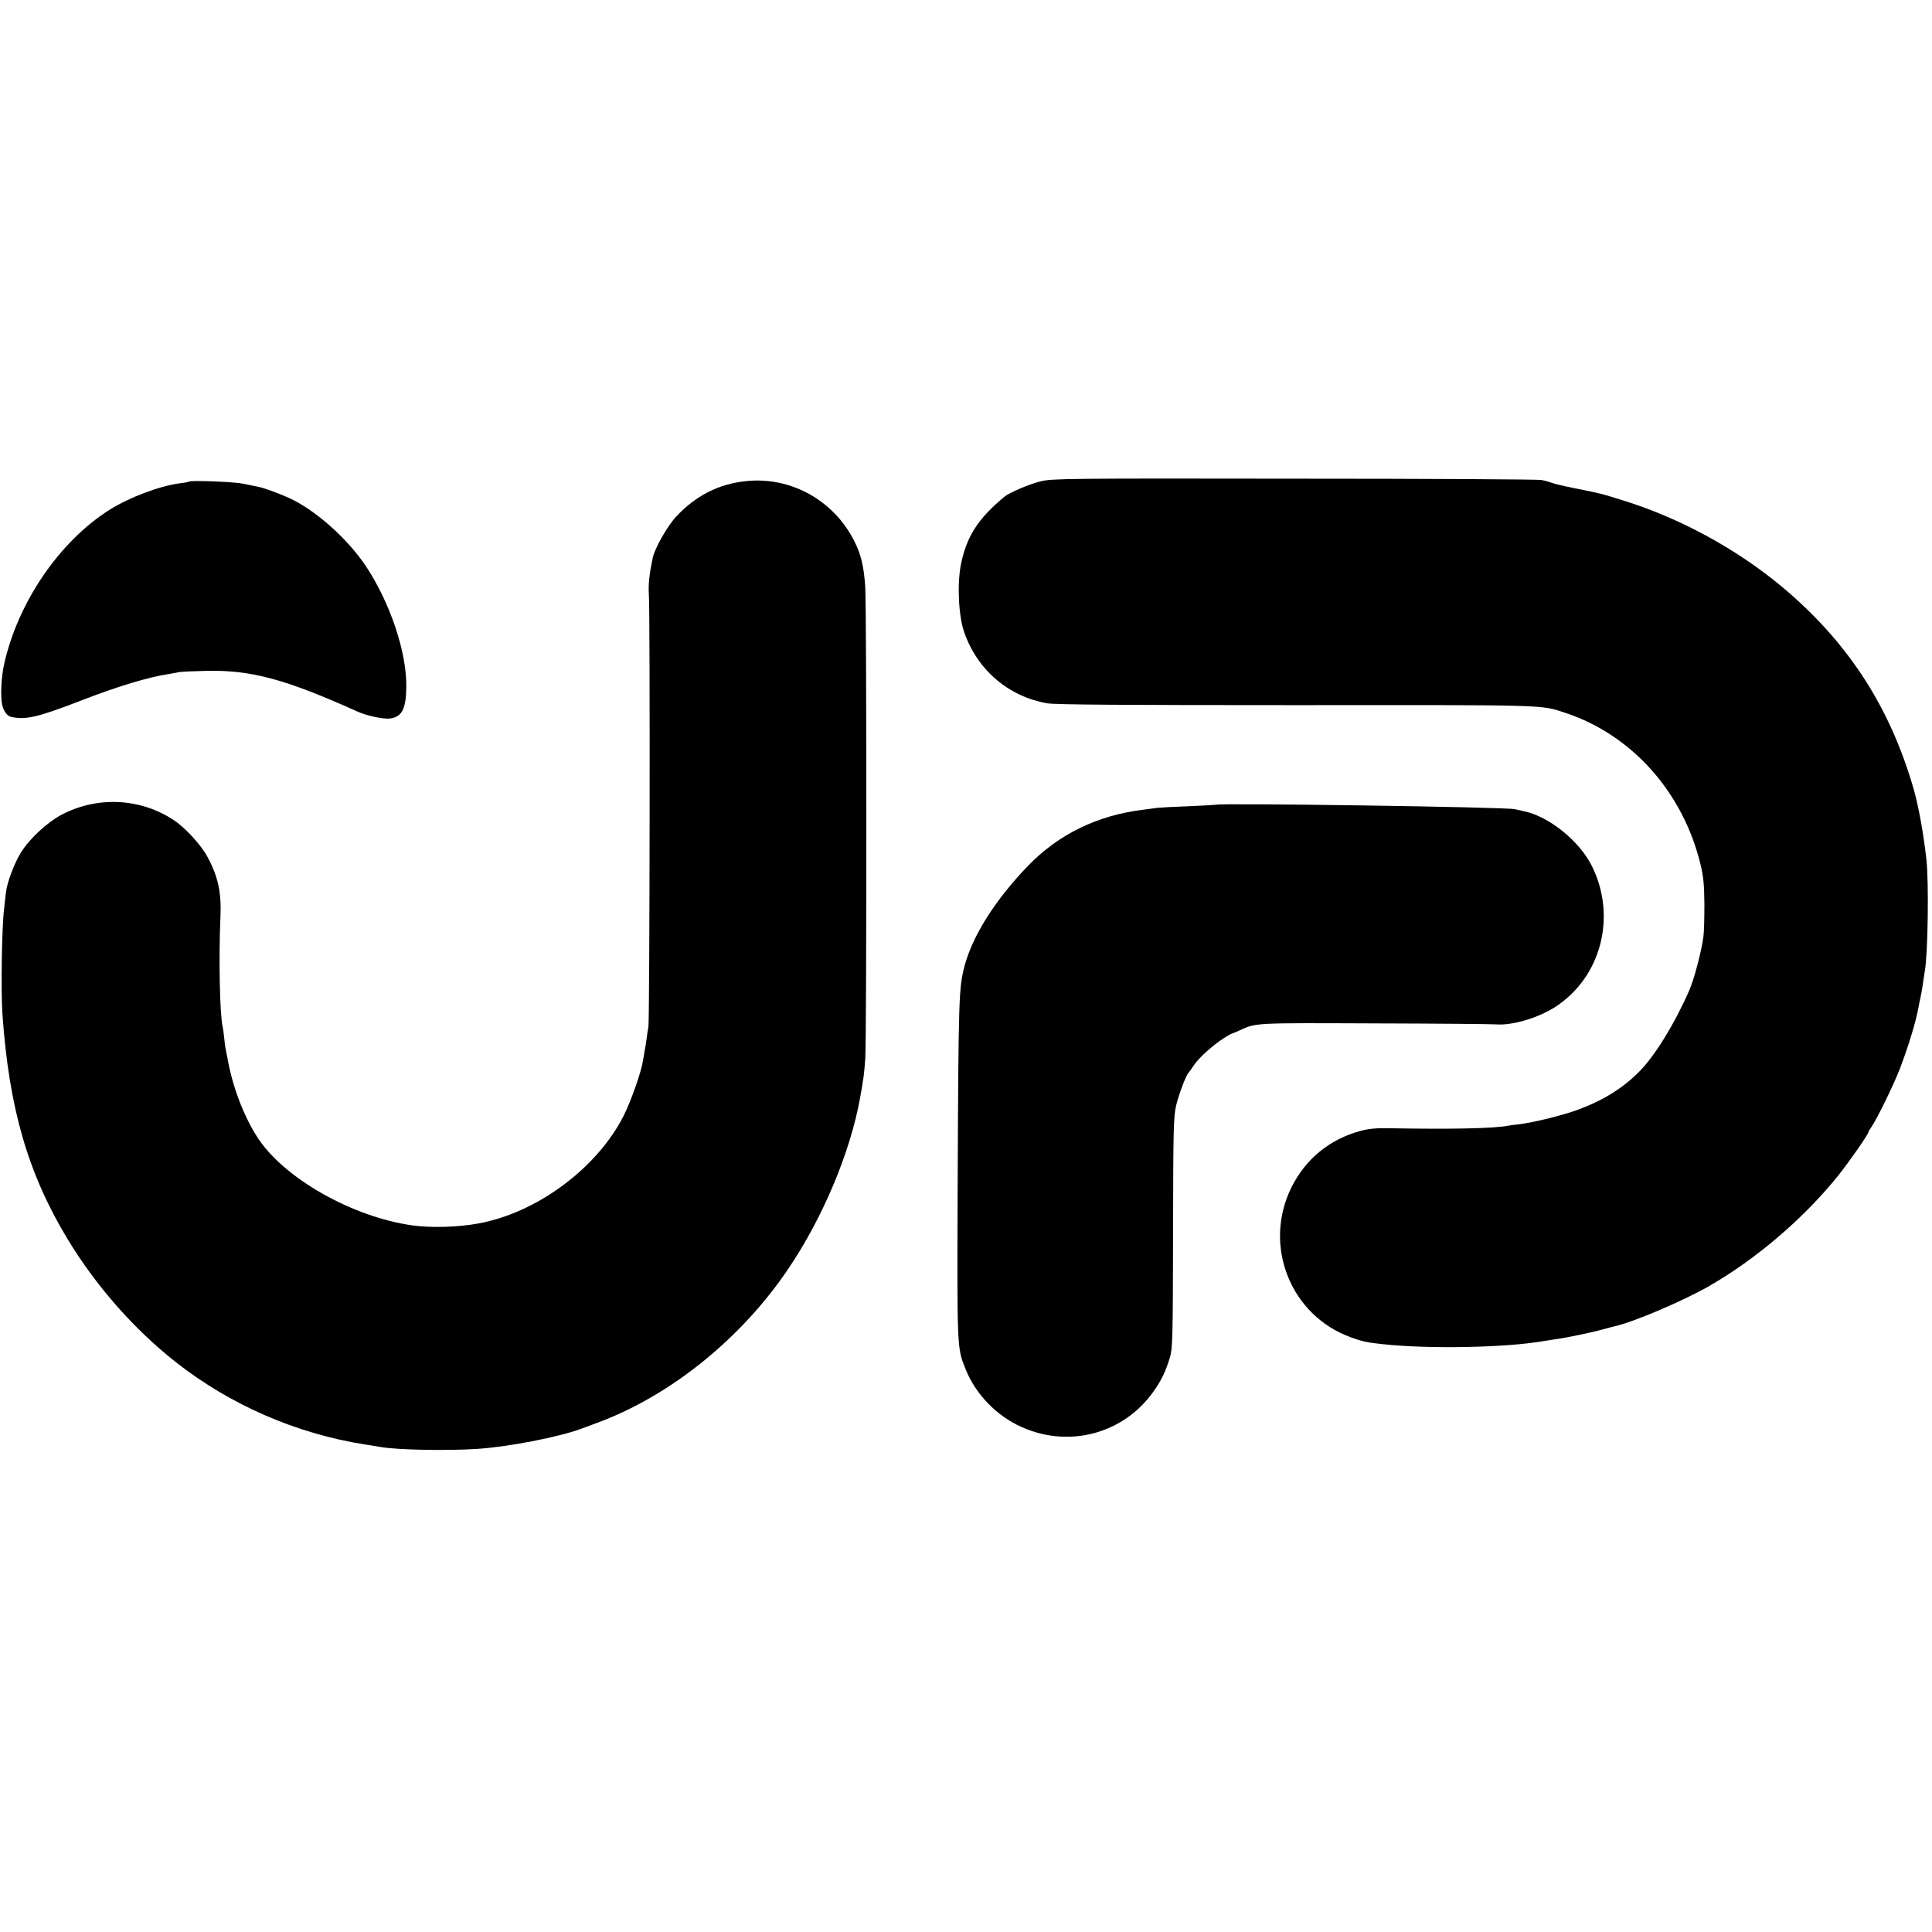 <?xml version="1.0" standalone="no"?>
<!DOCTYPE svg PUBLIC "-//W3C//DTD SVG 20010904//EN"
 "http://www.w3.org/TR/2001/REC-SVG-20010904/DTD/svg10.dtd">
<svg version="1.0" xmlns="http://www.w3.org/2000/svg"
 width="1185pt" height="1185pt" viewBox="0 0 1185 1185"
 preserveAspectRatio="xMidYMid meet">
<g transform="translate(0,1185) scale(0.1,-0.1)"
fill="#000000" stroke="none">
<path d="M6384 8898 c-70 -17 -193 -69 -225 -96 -162 -135 -230 -243 -265
-413 -24 -121 -15 -317 20 -417 81 -232 272 -395 511 -436 52 -8 445 -11 1530
-11 1556 1 1493 3 1645 -47 410 -135 724 -488 831 -933 17 -70 22 -124 23
-240 0 -82 -2 -172 -6 -200 -12 -91 -57 -261 -87 -330 -90 -205 -208 -397
-303 -494 -107 -110 -241 -191 -413 -249 -92 -31 -257 -70 -330 -78 -22 -2
-50 -6 -61 -8 -89 -18 -362 -23 -734 -16 -74 2 -124 -3 -170 -15 -193 -51
-342 -172 -430 -350 -175 -357 -4 -785 367 -918 68 -25 101 -32 198 -42 283
-30 752 -21 980 19 11 2 43 7 70 11 69 9 229 42 295 61 30 8 63 17 73 19 119
27 417 154 577 245 291 167 583 416 795 680 67 84 185 253 185 266 0 3 9 19
20 34 31 44 135 256 173 355 51 134 95 276 113 370 4 22 8 45 10 50 5 21 14
70 20 114 4 25 8 55 10 66 19 102 25 545 10 680 -17 157 -48 328 -77 430 -146
511 -407 911 -814 1250 -281 233 -629 421 -977 528 -135 42 -132 41 -303 75
-55 11 -112 25 -126 30 -14 6 -43 14 -65 18 -21 4 -704 8 -1517 8 -1384 2
-1483 1 -1553 -16z"/>
<path d="M4575 8899 c-167 -17 -309 -90 -428 -218 -54 -58 -131 -194 -143
-251 -23 -110 -28 -165 -24 -230 8 -103 5 -2619 -3 -2650 -3 -14 -8 -45 -11
-70 -3 -25 -8 -56 -11 -70 -2 -13 -7 -42 -11 -64 -10 -69 -73 -248 -119 -340
-164 -323 -535 -597 -895 -661 -124 -22 -286 -27 -400 -11 -372 52 -793 292
-953 543 -84 132 -151 309 -181 478 -3 17 -8 41 -11 55 -3 14 -8 48 -10 75 -3
28 -7 59 -10 70 -17 78 -24 423 -13 668 7 153 -14 251 -81 374 -37 69 -133
174 -201 220 -205 138 -471 152 -692 36 -87 -46 -195 -145 -247 -228 -43 -68
-88 -187 -95 -252 -2 -21 -8 -65 -11 -98 -14 -116 -20 -504 -10 -645 40 -576
156 -977 400 -1381 175 -288 407 -552 665 -755 334 -262 739 -438 1160 -504
41 -6 86 -14 100 -16 101 -17 397 -23 585 -11 190 12 500 72 638 123 23 9 67
25 97 36 450 165 888 518 1178 950 210 312 377 710 437 1042 22 124 25 144 32
241 9 113 9 2752 0 2895 -8 123 -26 202 -68 283 -127 250 -390 395 -664 366z"/>
<path d="M1159 8896 c-2 -2 -26 -7 -54 -10 -128 -17 -311 -86 -435 -164 -307
-195 -561 -568 -645 -947 -17 -75 -23 -195 -12 -246 8 -38 29 -69 52 -75 89
-22 164 -5 445 104 212 82 401 139 520 157 25 4 54 9 65 12 11 3 83 6 160 8
281 8 493 -49 941 -251 57 -25 157 -46 197 -41 72 10 97 58 99 190 4 214 -98
518 -248 745 -115 171 -312 346 -474 419 -65 29 -155 62 -190 68 -14 3 -53 11
-87 18 -56 12 -324 22 -334 13z"/>
<path d="M7457 6914 c-1 -1 -75 -5 -165 -9 -89 -3 -177 -8 -195 -10 -17 -3
-54 -7 -82 -11 -283 -34 -523 -151 -711 -346 -201 -209 -340 -429 -389 -617
-34 -131 -36 -197 -41 -1296 -4 -1060 -5 -1040 49 -1174 62 -154 191 -287 346
-355 291 -129 623 -39 805 218 50 69 76 125 102 211 16 55 18 120 19 765 1
638 3 712 19 780 16 67 61 187 76 200 3 3 18 24 34 48 31 46 114 120 183 165
24 15 45 27 48 27 3 0 24 9 48 20 102 47 82 46 827 43 388 -1 723 -4 745 -6
101 -8 259 39 366 108 280 183 376 552 224 861 -76 155 -264 307 -420 339 -22
5 -47 10 -55 12 -49 13 -1820 39 -1833 27z"/>
</g>
</svg>
